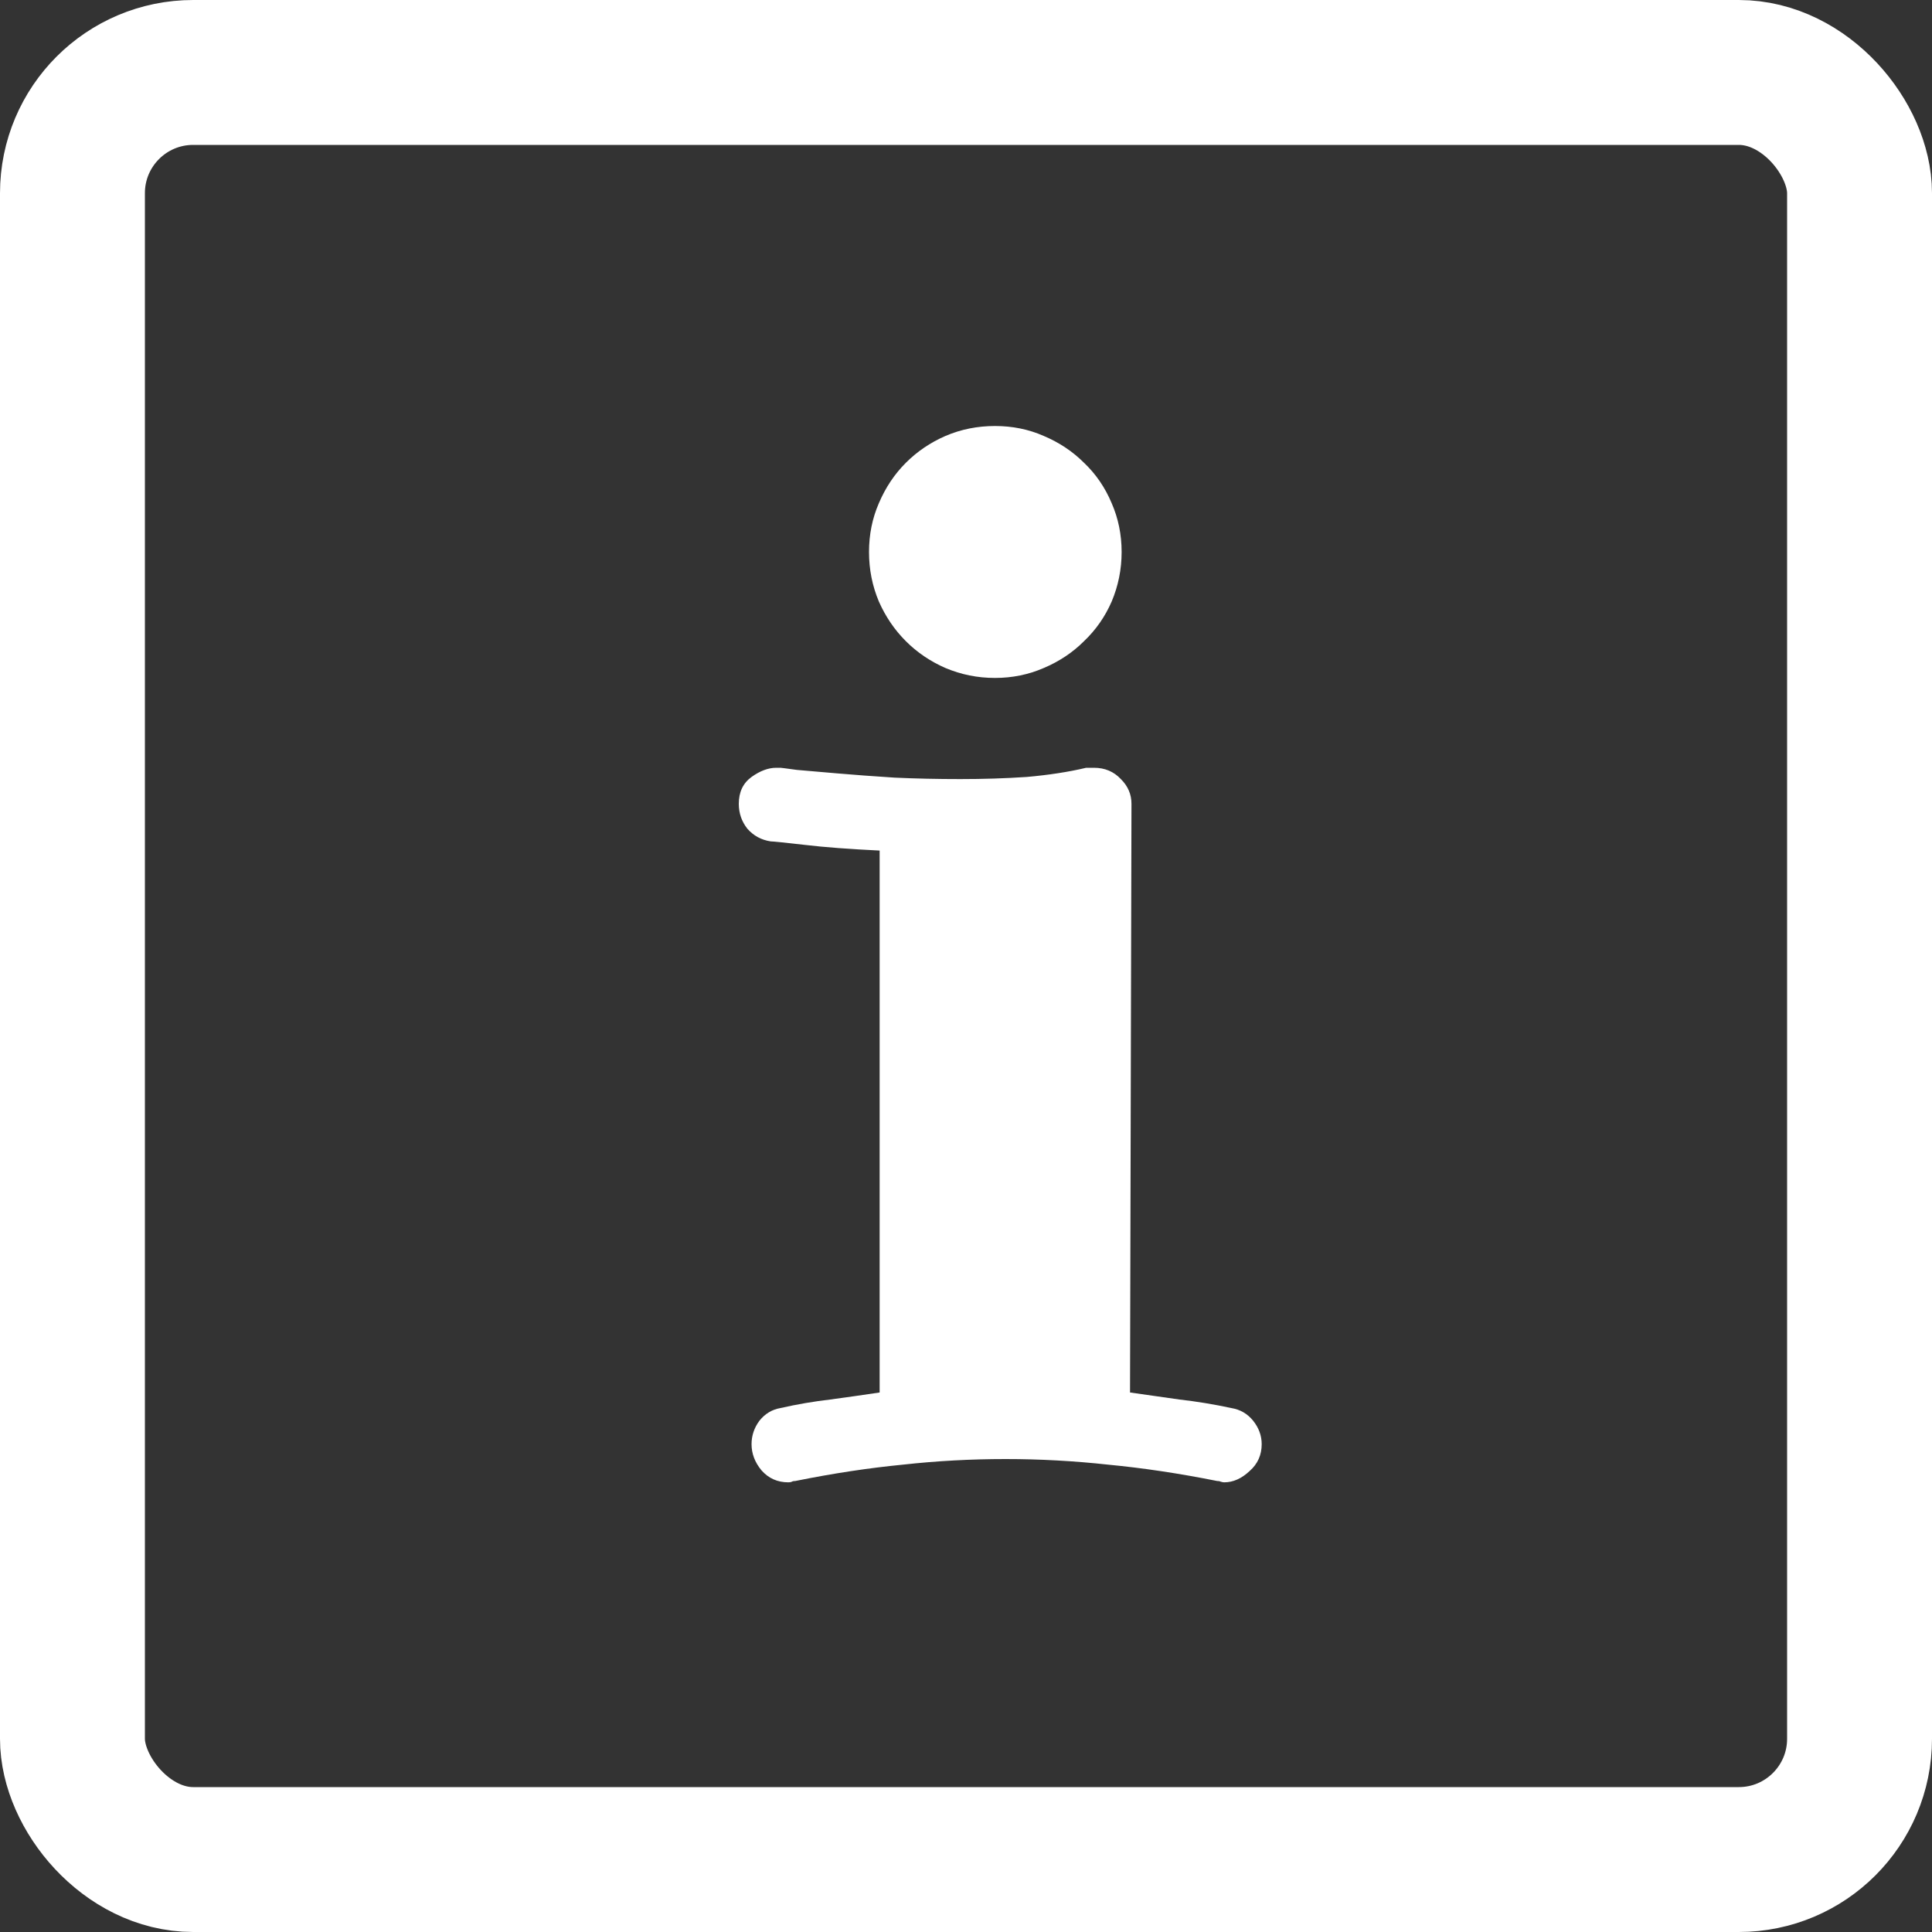 <svg width="20" height="20" viewBox="0 0 20 20" fill="none" xmlns="http://www.w3.org/2000/svg">
<rect x="0" y="0" width="20" height="20" fill="#333333" stroke="none"/>
<path d="M12.673 15.345C12.663 15.345 12.651 15.343 12.636 15.338C12.626 15.333 12.614 15.331 12.599 15.331C12.204 15.252 11.828 15.196 11.471 15.162C11.115 15.123 10.761 15.104 10.409 15.104C10.053 15.104 9.699 15.123 9.347 15.162C8.996 15.196 8.625 15.252 8.234 15.331C8.219 15.331 8.207 15.333 8.198 15.338C8.188 15.343 8.176 15.345 8.161 15.345C8.049 15.345 7.956 15.304 7.883 15.221C7.814 15.138 7.78 15.047 7.78 14.95C7.78 14.862 7.807 14.781 7.861 14.708C7.919 14.635 7.992 14.591 8.08 14.576C8.251 14.537 8.422 14.508 8.593 14.488C8.769 14.464 8.94 14.44 9.106 14.415V8.805C8.798 8.79 8.539 8.771 8.329 8.746C8.119 8.722 8.002 8.71 7.978 8.71C7.88 8.695 7.8 8.651 7.736 8.578C7.678 8.504 7.648 8.419 7.648 8.321C7.648 8.199 7.692 8.107 7.78 8.043C7.868 7.98 7.953 7.948 8.036 7.948H8.08C8.085 7.948 8.141 7.955 8.249 7.97C8.356 7.98 8.495 7.992 8.666 8.006C8.842 8.021 9.04 8.036 9.26 8.05C9.479 8.06 9.706 8.065 9.941 8.065C10.175 8.065 10.405 8.058 10.629 8.043C10.854 8.023 11.059 7.992 11.244 7.948H11.325C11.437 7.948 11.53 7.987 11.603 8.065C11.677 8.138 11.713 8.224 11.713 8.321L11.698 14.415C11.869 14.44 12.04 14.464 12.211 14.488C12.387 14.508 12.565 14.537 12.746 14.576C12.839 14.591 12.914 14.635 12.973 14.708C13.031 14.781 13.061 14.862 13.061 14.95C13.061 15.062 13.019 15.155 12.936 15.228C12.853 15.306 12.765 15.345 12.673 15.345ZM11.611 5.714C11.611 5.895 11.576 6.065 11.508 6.227C11.44 6.383 11.345 6.52 11.222 6.637C11.105 6.754 10.966 6.847 10.805 6.915C10.649 6.983 10.48 7.018 10.3 7.018C10.119 7.018 9.948 6.983 9.787 6.915C9.631 6.847 9.494 6.754 9.377 6.637C9.26 6.52 9.167 6.383 9.098 6.227C9.03 6.065 8.996 5.895 8.996 5.714C8.996 5.533 9.03 5.365 9.098 5.209C9.167 5.047 9.26 4.908 9.377 4.791C9.494 4.674 9.631 4.581 9.787 4.513C9.948 4.444 10.119 4.41 10.3 4.41C10.48 4.41 10.649 4.444 10.805 4.513C10.966 4.581 11.105 4.674 11.222 4.791C11.345 4.908 11.44 5.047 11.508 5.209C11.576 5.365 11.611 5.533 11.611 5.714Z" fill="white"/>
<rect x="0.75" y="0.75" width="18.5" height="18.5" rx="1.25" stroke="white" stroke-width="1.5"/>
</svg>
